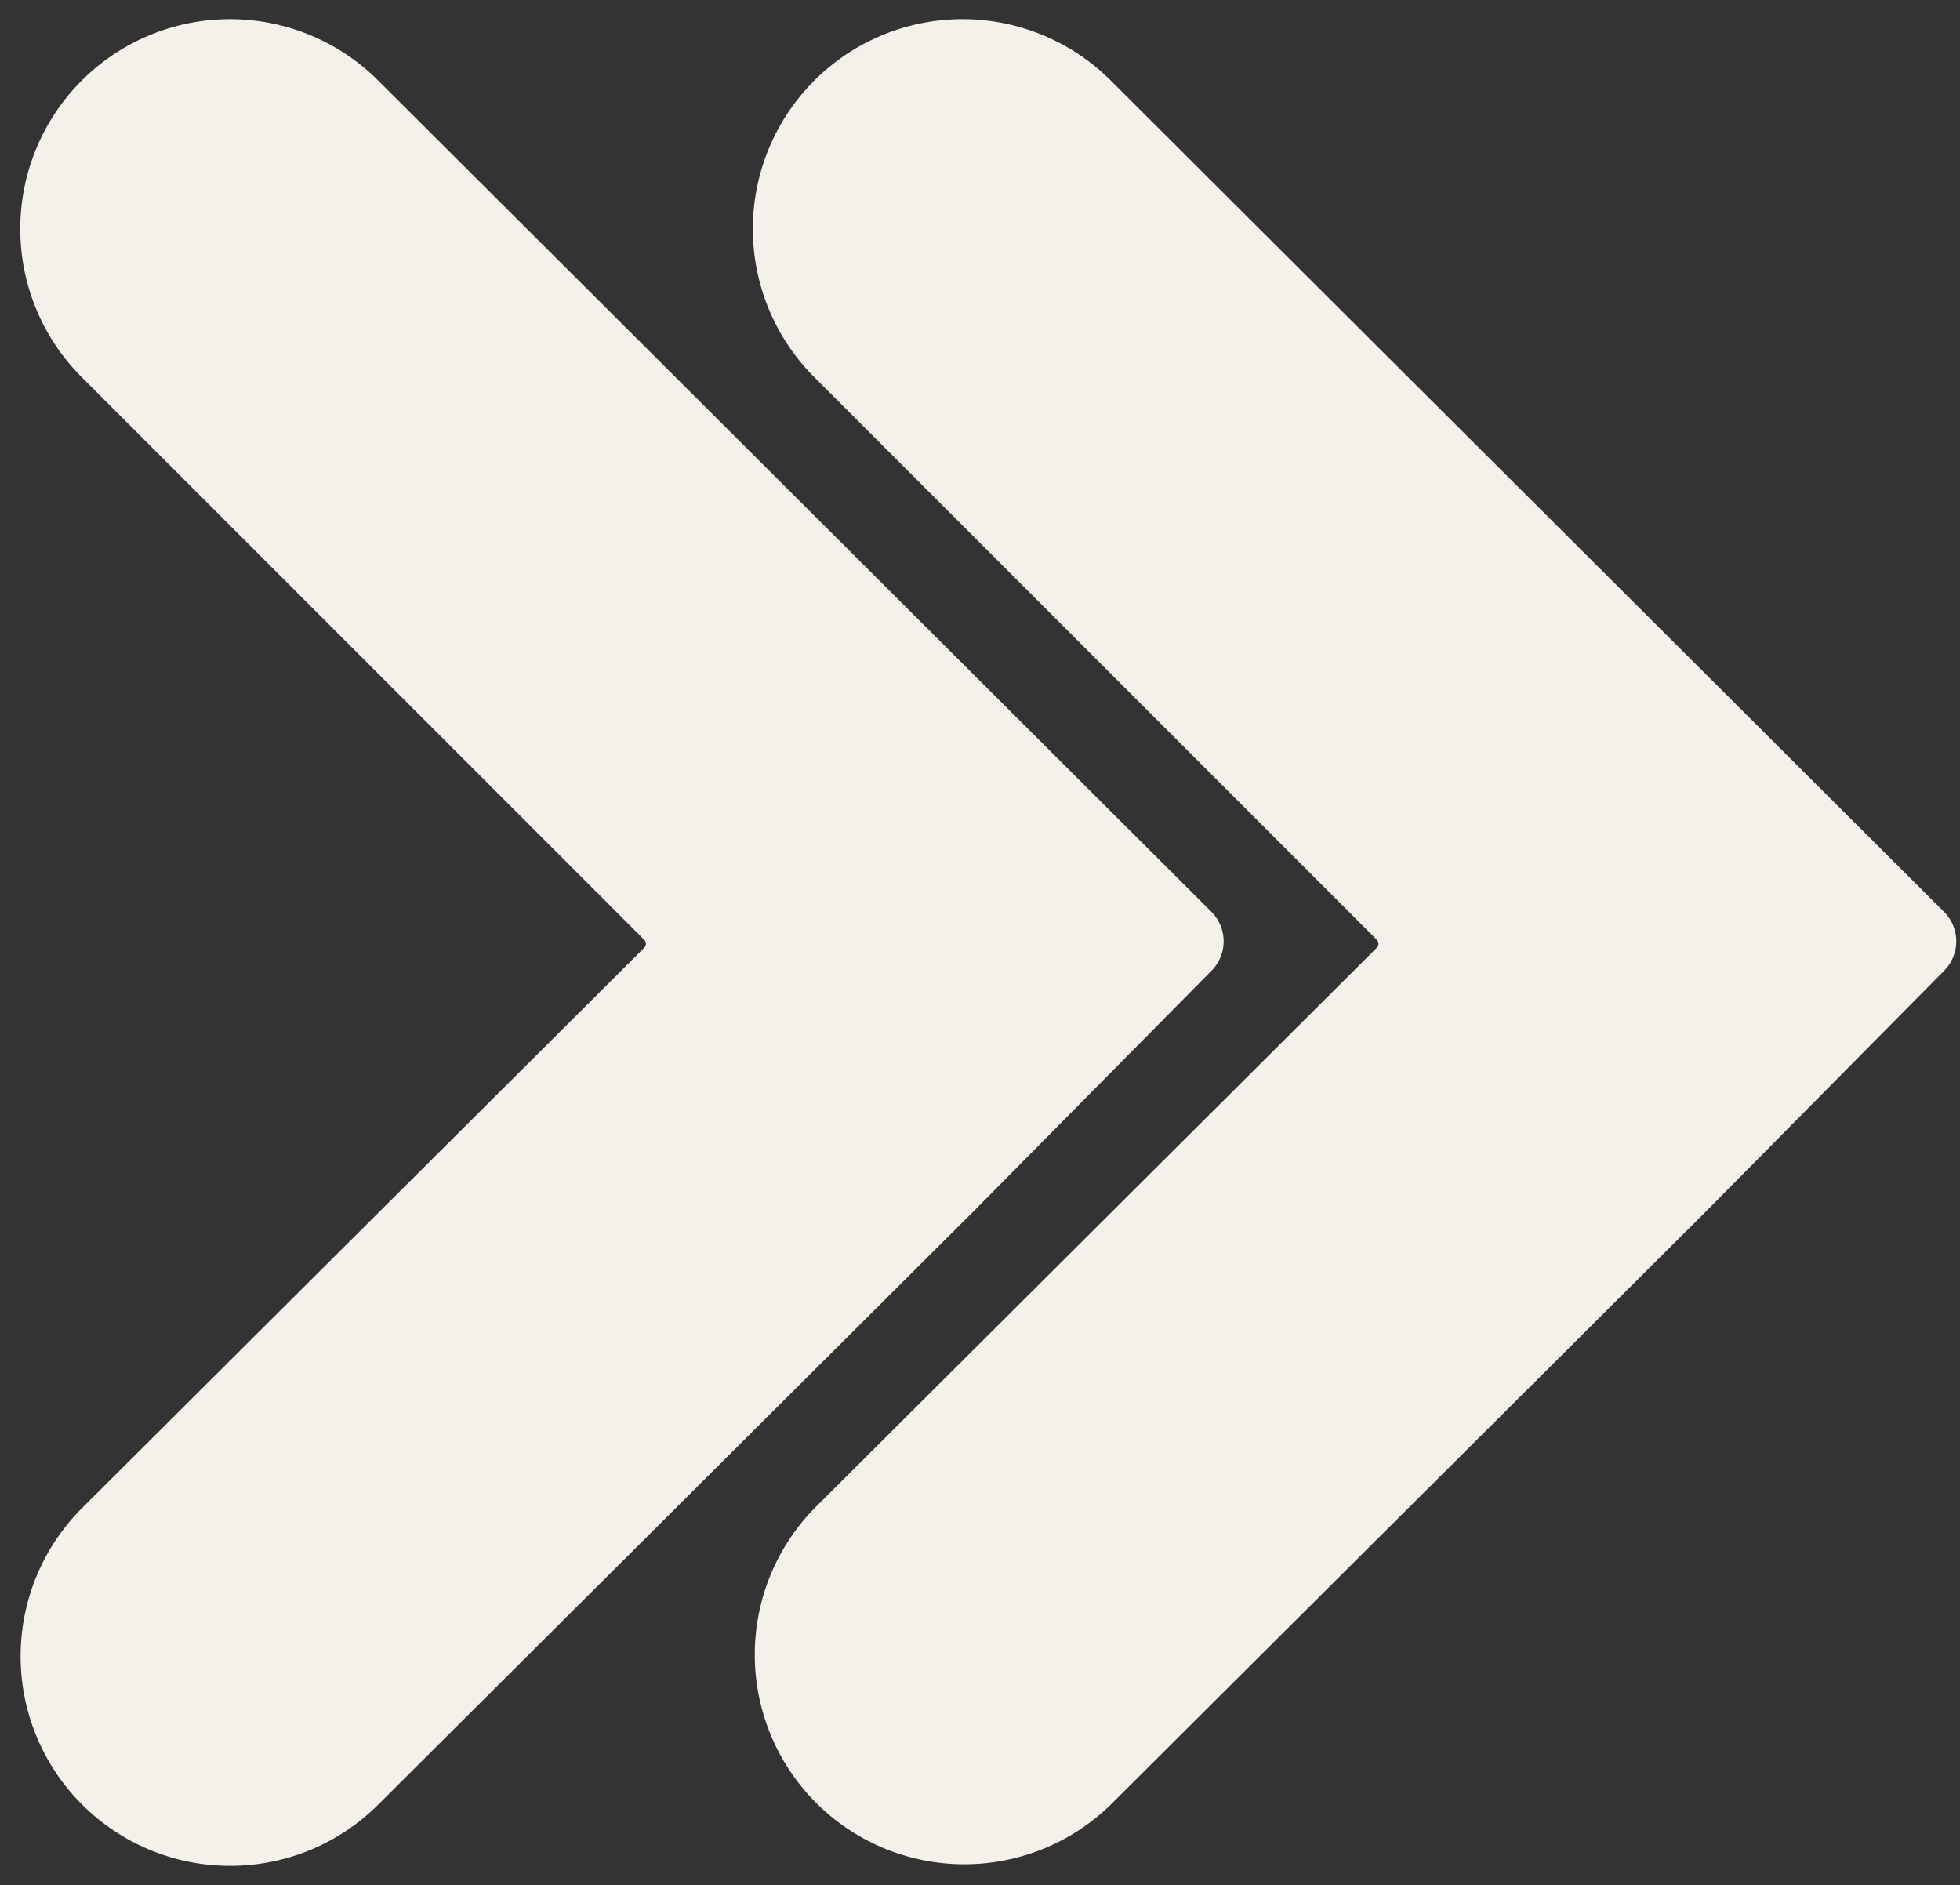 <?xml version="1.0" encoding="UTF-8" standalone="no"?><svg xmlns="http://www.w3.org/2000/svg" xmlns:xlink="http://www.w3.org/1999/xlink" fill="#f4f1eb" height="45.2" preserveAspectRatio="xMidYMid meet" version="1" viewBox="0.3 1.4 47.0 45.2" width="47" zoomAndPan="magnify"><rect x="0.3" y="1.4" width="47.0" height="45.2" fill="#333333" stroke="none"/><g data-name="Layer 25" id="change1_1"><path d="M26.934,3.329a5.028,5.028,0,0,0-7.105,7.117l13.487,13.487a.135.135,0,0,1,.039.096.128.128,0,0,1-.039.095L19.839,37.553a5.025,5.025,0,0,0,7.094,7.118l14.296-14.245,5.692-5.753A1,1,0,0,0,46.918,23.263Z" fill="inherit"/><path d="M29.354,24.673a1,1,0,0,0-.004-1.41L9.367,3.329a5.028,5.028,0,0,0-7.105,7.117L15.749,23.934a.135.135,0,0,1-0.0.19L2.272,37.553A5.025,5.025,0,0,0,9.367,44.671L23.663,30.426Z" fill="inherit"/></g></svg>